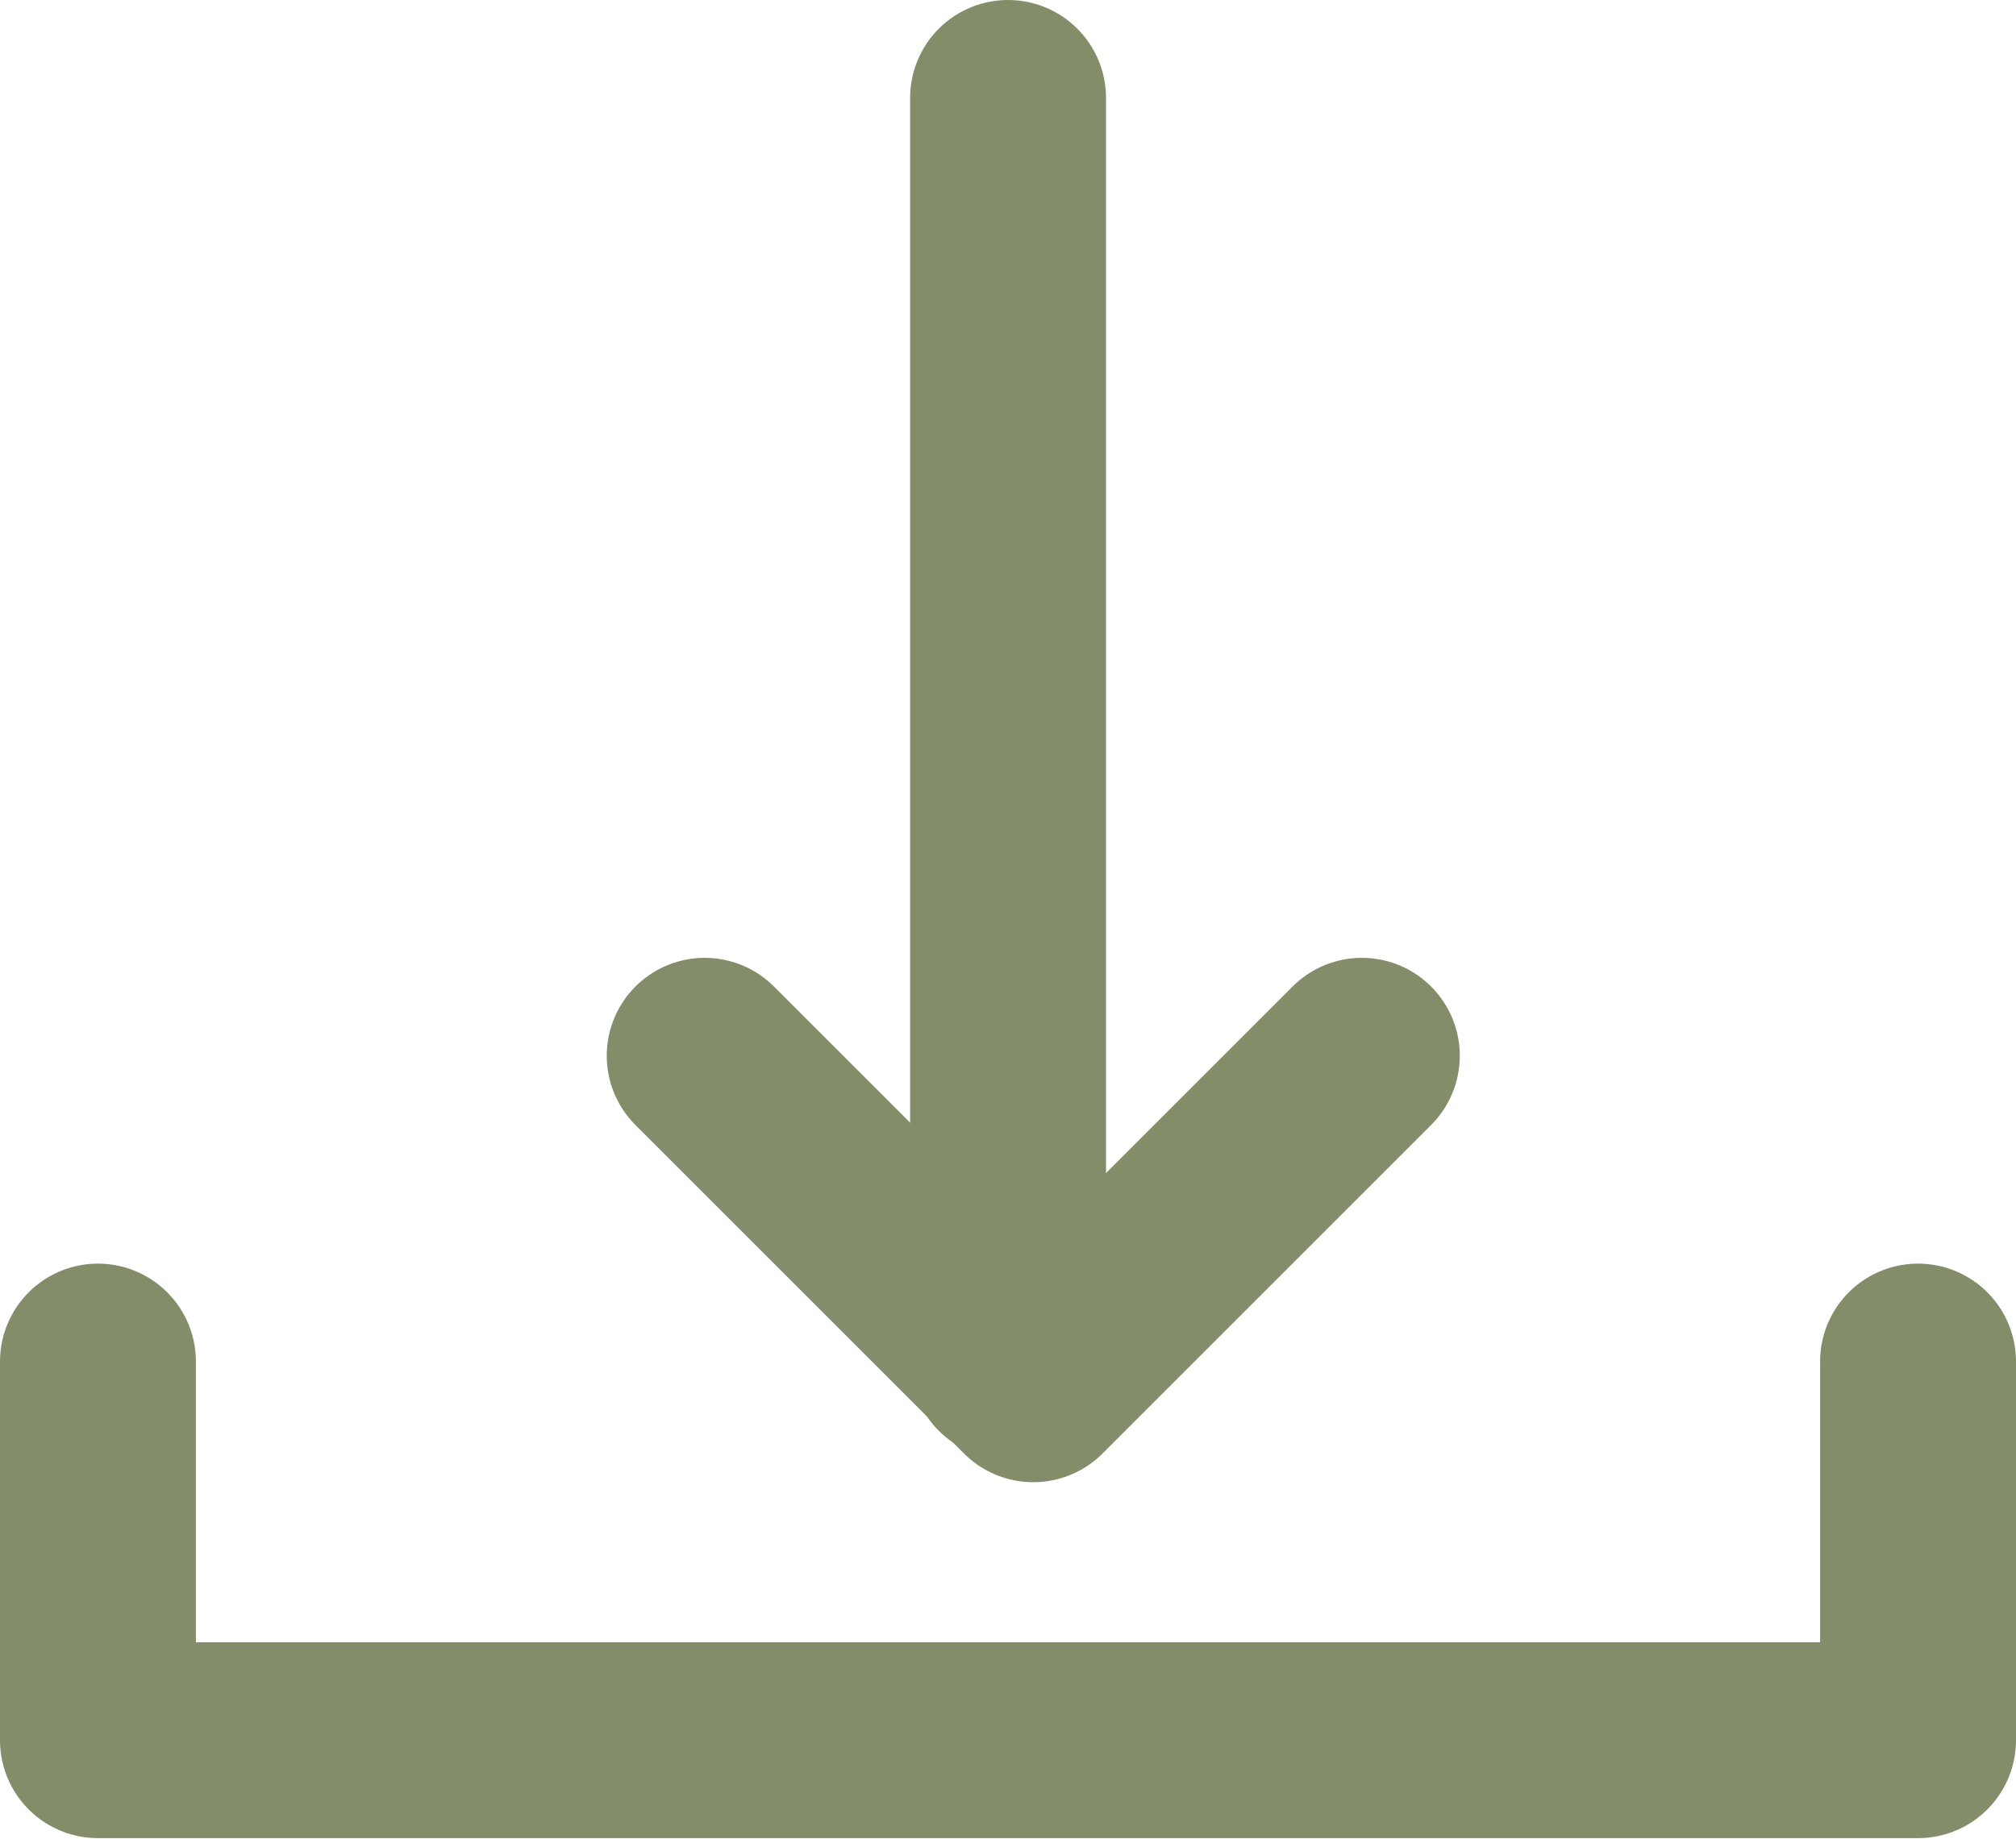 <svg xmlns="http://www.w3.org/2000/svg" width="15.437" height="14.082" viewBox="0 0 15.437 14.082">
  <g id="download-axonos" transform="translate(0.75 0.75)">
    <path id="Tracé_2457" data-name="Tracé 2457" d="M976.667,1123.667v9.678" transform="translate(-969.698 -1123.667)" fill="none" stroke="#838d69" stroke-linecap="round" stroke-width="1.5"/>
    <path id="Tracé_2458" data-name="Tracé 2458" d="M966,1136.333l2.516,2.516,2.516-2.516" transform="translate(-961.354 -1128.997)" fill="none" stroke="#838d69" stroke-linecap="round" stroke-linejoin="round" stroke-width="1.5"/>
    <path id="Tracé_2459" data-name="Tracé 2459" d="M963.333,1136.333v2.9H977.27v-2.9" transform="translate(-963.333 -1126.655)" fill="none" stroke="#838d69" stroke-linecap="round" stroke-linejoin="round" stroke-width="1.5"/>
  </g>
</svg>
